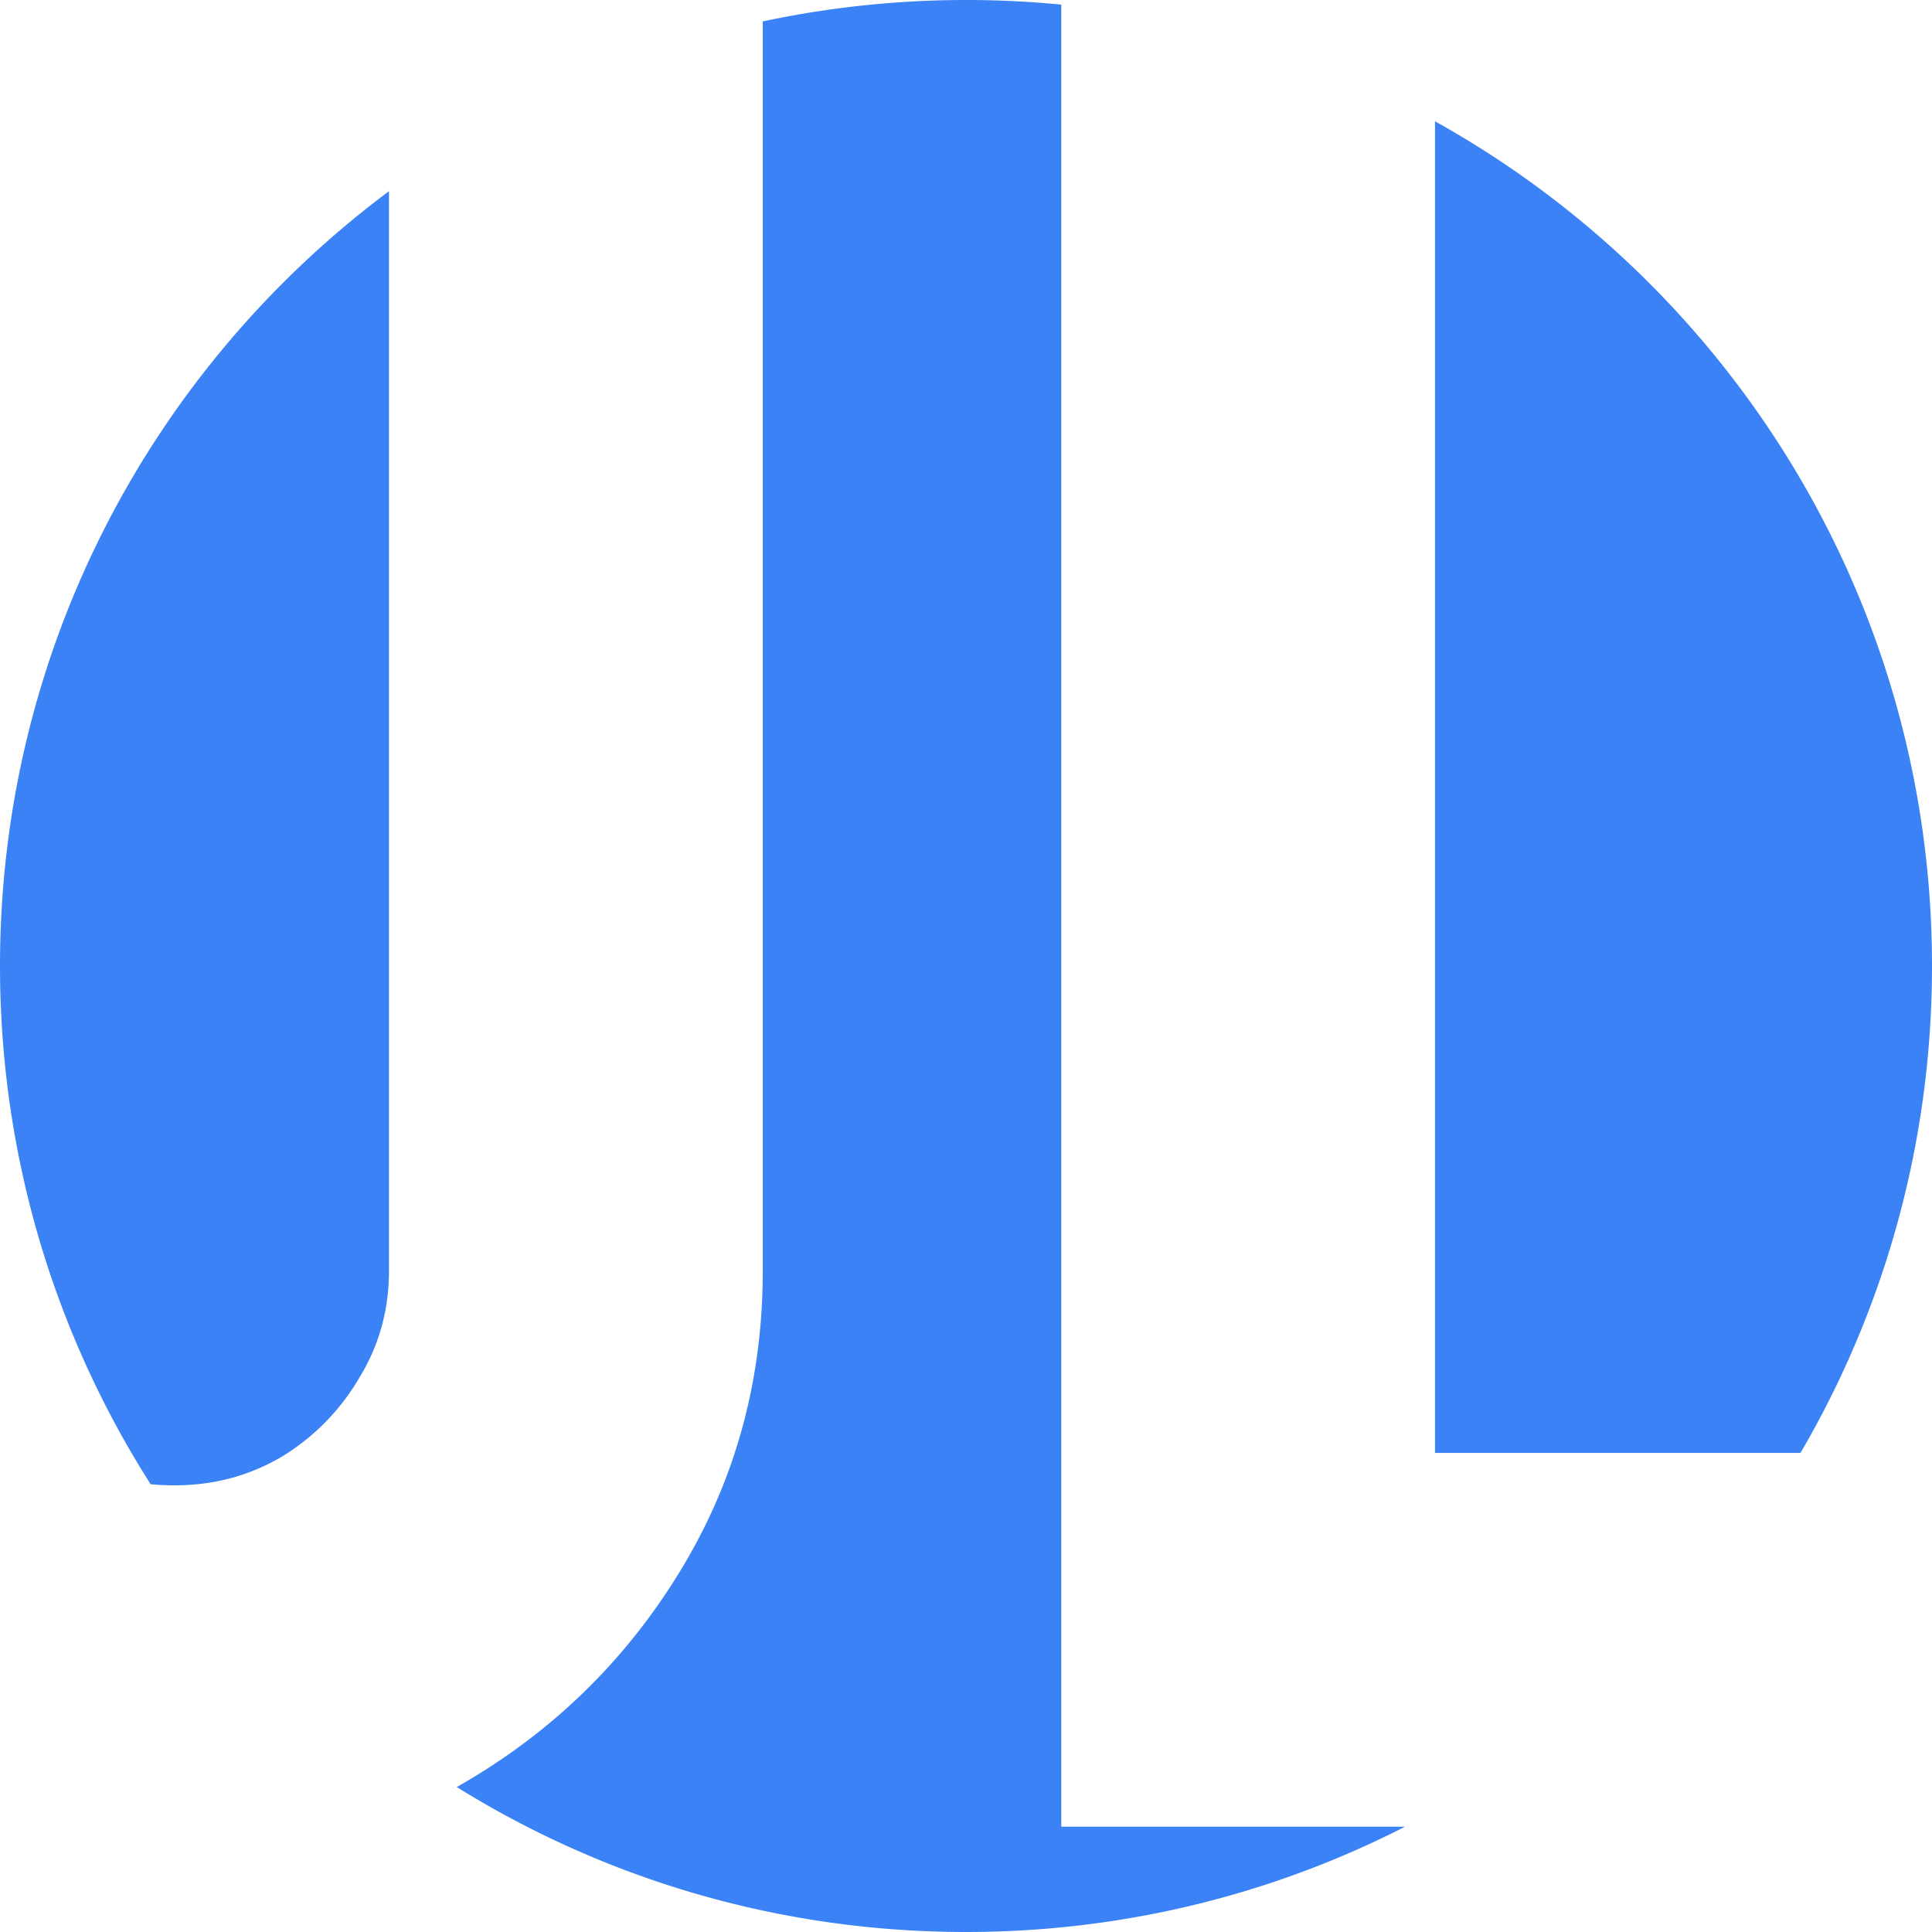 <svg xmlns="http://www.w3.org/2000/svg" width="106" height="106" fill="none">
    <path fill="#3B82F6" fill-rule="evenodd"
        d="M25.06 98.046C33.172 103.088 42.746 106 53 106c8.673 0 16.86-2.083 24.087-5.777h-18.86V.254a53.623 53.623 0 0 0-16.378.921v68.56c0 5.925-1.459 11.325-4.375 16.201-2.917 4.876-6.813 8.773-11.69 11.69-.24.143-.481.283-.724.42ZM21.342 10.49C8.387 20.153 0 35.597 0 53c0 10.463 3.032 20.218 8.265 28.434.422.04.861.059 1.32.059 2.141 0 4.1-.524 5.878-1.572a12.368 12.368 0 0 0 4.238-4.307c1.094-1.777 1.64-3.737 1.64-5.878V10.49Zm57.391 69.226V6.656C94.997 15.705 106 33.067 106 53c0 9.743-2.629 18.872-7.216 26.716h-20.05Z"
        clip-rule="evenodd" />
</svg>